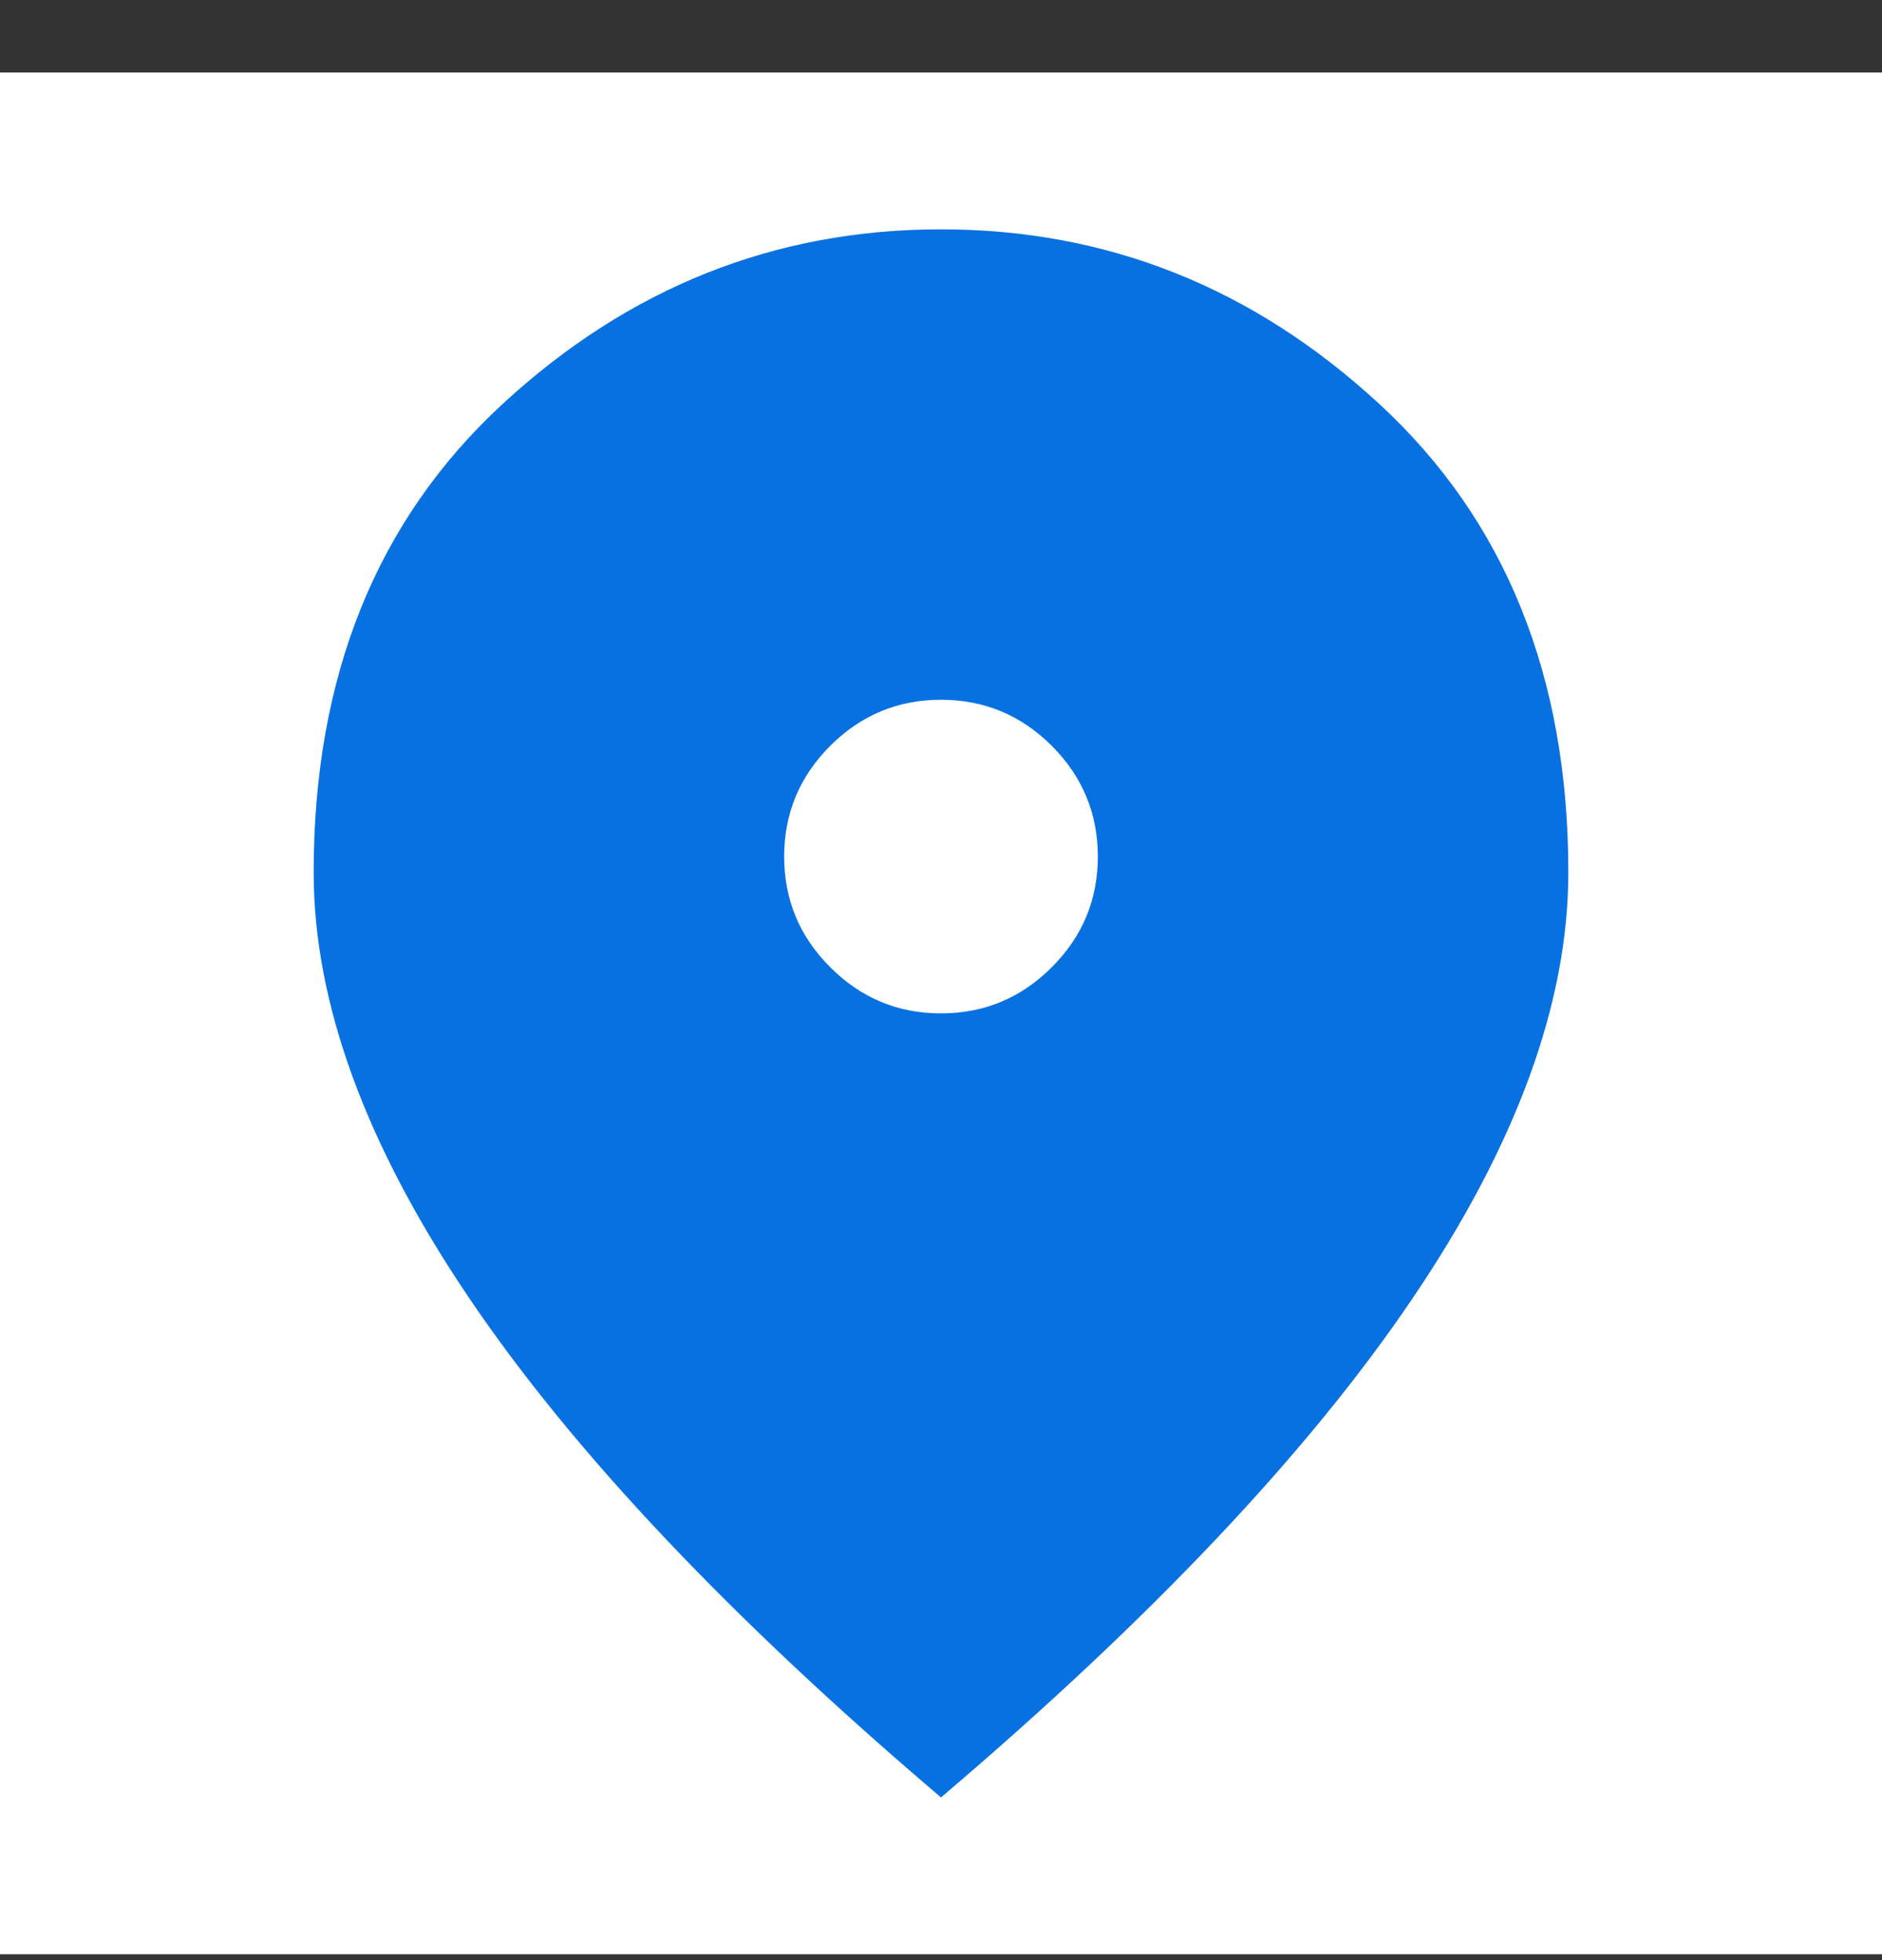 <svg width="24" height="25" viewBox="0 0 24 25" fill="none" xmlns="http://www.w3.org/2000/svg">
<rect x="0" y="0" width="24" height="25" fill="#333333" stroke="none"/>
<rect width="24" height="24" transform="translate(0 0.925)" fill="white"/>
<mask id="mask0_13511_394112" style="mask-type:alpha" maskUnits="userSpaceOnUse" x="0" y="0" width="24" height="25">
<rect y="0.925" width="24" height="24" fill="#D9D9D9"/>
</mask>
<g mask="url(#mask0_13511_394112)">
<path d="M12 12.925C12.55 12.925 13.021 12.729 13.412 12.337C13.804 11.946 14 11.475 14 10.925C14 10.375 13.804 9.904 13.412 9.512C13.021 9.121 12.55 8.925 12 8.925C11.45 8.925 10.979 9.121 10.588 9.512C10.196 9.904 10 10.375 10 10.925C10 11.475 10.196 11.946 10.588 12.337C10.979 12.729 11.45 12.925 12 12.925ZM12 22.925C9.317 20.642 7.312 18.521 5.987 16.562C4.662 14.604 4 12.791 4 11.125C4 8.625 4.804 6.633 6.412 5.15C8.021 3.666 9.883 2.925 12 2.925C14.117 2.925 15.979 3.666 17.587 5.15C19.196 6.633 20 8.625 20 11.125C20 12.791 19.337 14.604 18.012 16.562C16.688 18.521 14.683 20.642 12 22.925Z" fill="#0871E1"/>
</g>
</svg>
